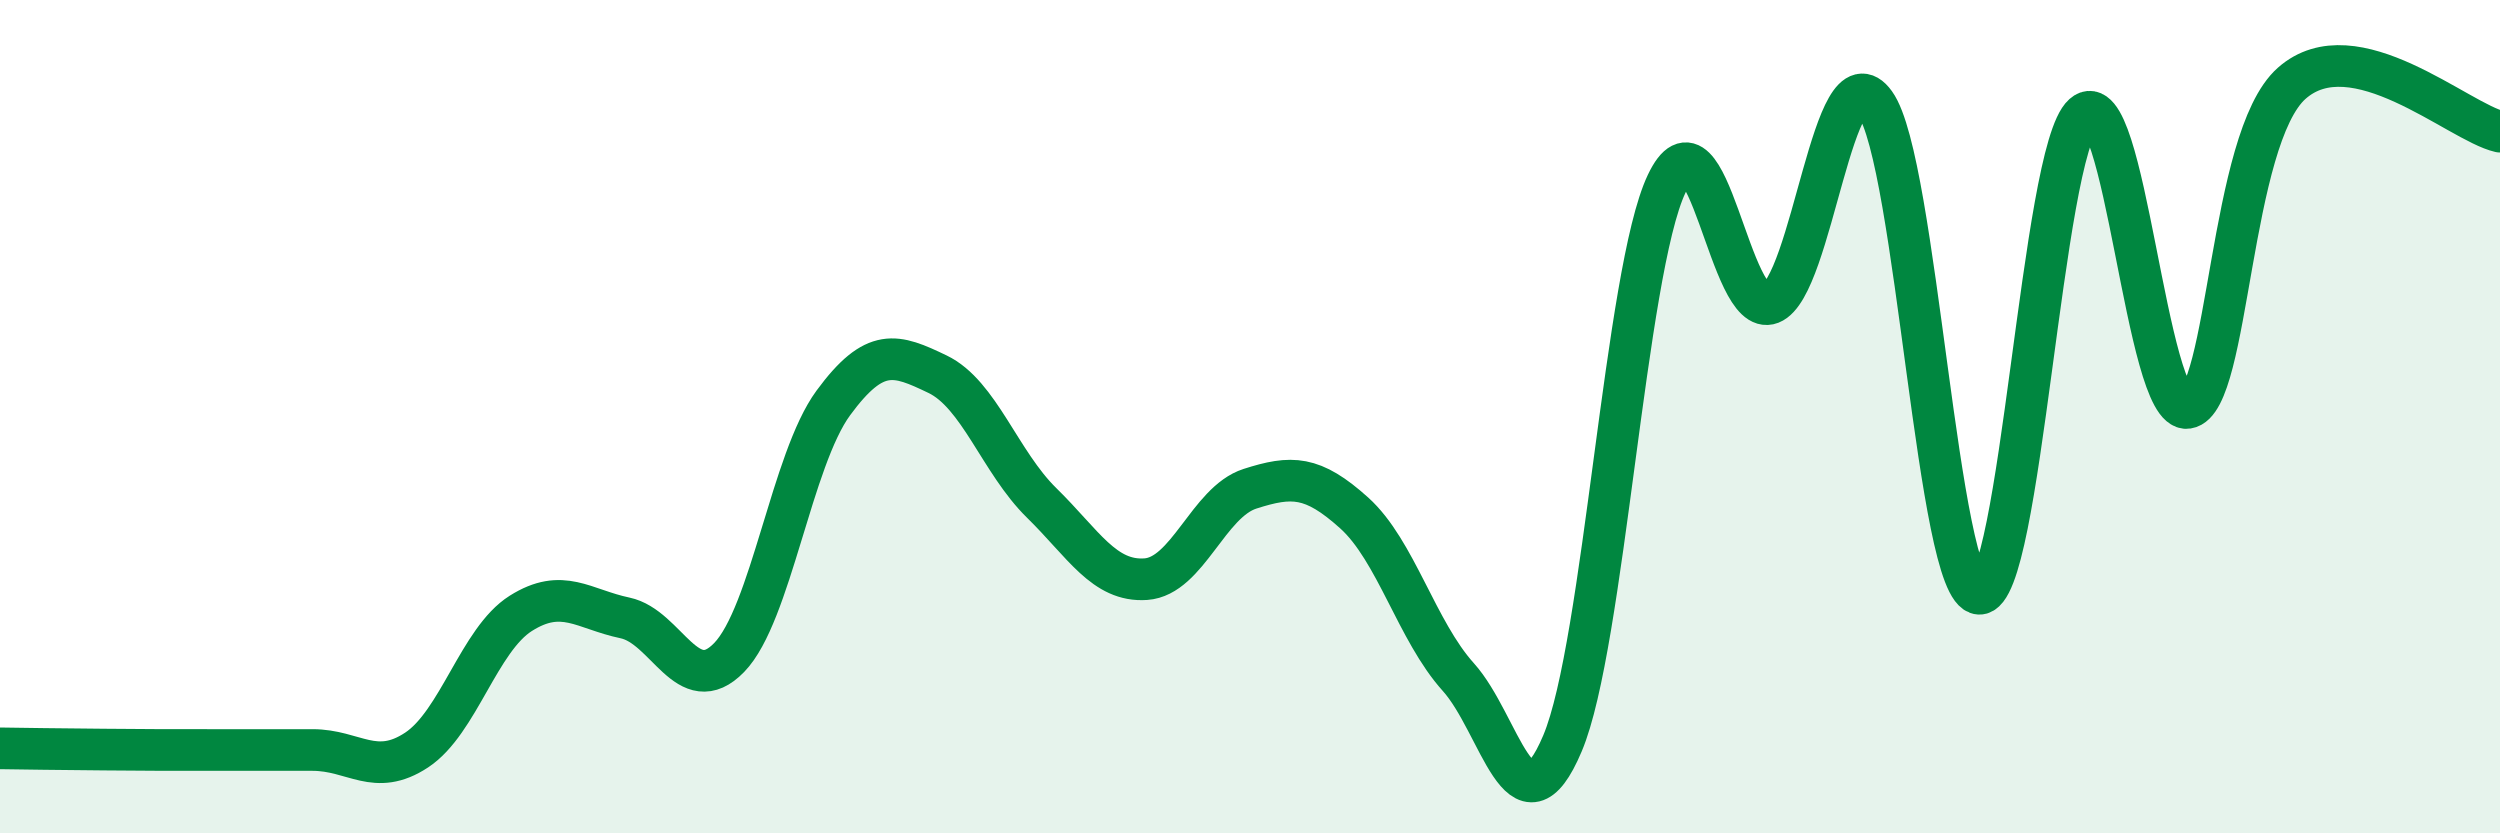
    <svg width="60" height="20" viewBox="0 0 60 20" xmlns="http://www.w3.org/2000/svg">
      <path
        d="M 0,17.96 C 0.5,17.97 1.5,17.98 2.5,17.99 C 3.5,18 4,18 5,18 C 6,18 6.5,18 7.5,18 C 8.5,18 9,18.66 10,18 C 11,17.34 11.5,15.35 12.5,14.72 C 13.5,14.09 14,14.62 15,14.83 C 16,15.04 16.5,16.81 17.5,15.78 C 18.5,14.75 19,11.03 20,9.67 C 21,8.31 21.5,8.5 22.5,8.98 C 23.5,9.46 24,11.09 25,12.07 C 26,13.05 26.5,13.97 27.5,13.9 C 28.5,13.83 29,12.05 30,11.73 C 31,11.41 31.5,11.41 32.5,12.31 C 33.5,13.21 34,15.14 35,16.25 C 36,17.36 36.5,20.21 37.5,17.84 C 38.5,15.47 39,6.52 40,4.41 C 41,2.3 41.5,7.67 42.5,7.28 C 43.5,6.89 44,1.09 45,2.48 C 46,3.87 46.5,14.2 47.5,14.25 C 48.5,14.3 49,3.64 50,2.75 C 51,1.86 51.5,9.94 52.5,9.79 C 53.5,9.64 53.5,3.33 55,2 C 56.5,0.67 59,2.93 60,3.16L60 20L0 20Z"
        fill="#008740"
        opacity="0.1"
        stroke-linecap="round"
        stroke-linejoin="round"
      />
      <path
        d="M 0,17.96 C 0.5,17.97 1.5,17.98 2.5,17.99 C 3.5,18 4,18 5,18 C 6,18 6.5,18 7.5,18 C 8.5,18 9,18.66 10,18 C 11,17.34 11.5,15.35 12.5,14.72 C 13.5,14.09 14,14.62 15,14.83 C 16,15.04 16.5,16.81 17.5,15.78 C 18.5,14.75 19,11.03 20,9.67 C 21,8.31 21.5,8.5 22.5,8.98 C 23.5,9.46 24,11.09 25,12.07 C 26,13.05 26.5,13.97 27.5,13.9 C 28.5,13.83 29,12.05 30,11.73 C 31,11.41 31.5,11.41 32.5,12.31 C 33.5,13.21 34,15.14 35,16.25 C 36,17.36 36.5,20.21 37.5,17.84 C 38.5,15.47 39,6.52 40,4.41 C 41,2.3 41.5,7.67 42.5,7.28 C 43.5,6.89 44,1.09 45,2.48 C 46,3.87 46.5,14.2 47.5,14.25 C 48.5,14.3 49,3.64 50,2.75 C 51,1.86 51.5,9.94 52.5,9.79 C 53.5,9.64 53.5,3.33 55,2 C 56.5,0.67 59,2.93 60,3.16"
        stroke="#008740"
        stroke-width="1"
        fill="none"
        stroke-linecap="round"
        stroke-linejoin="round"
      />
    </svg>
  